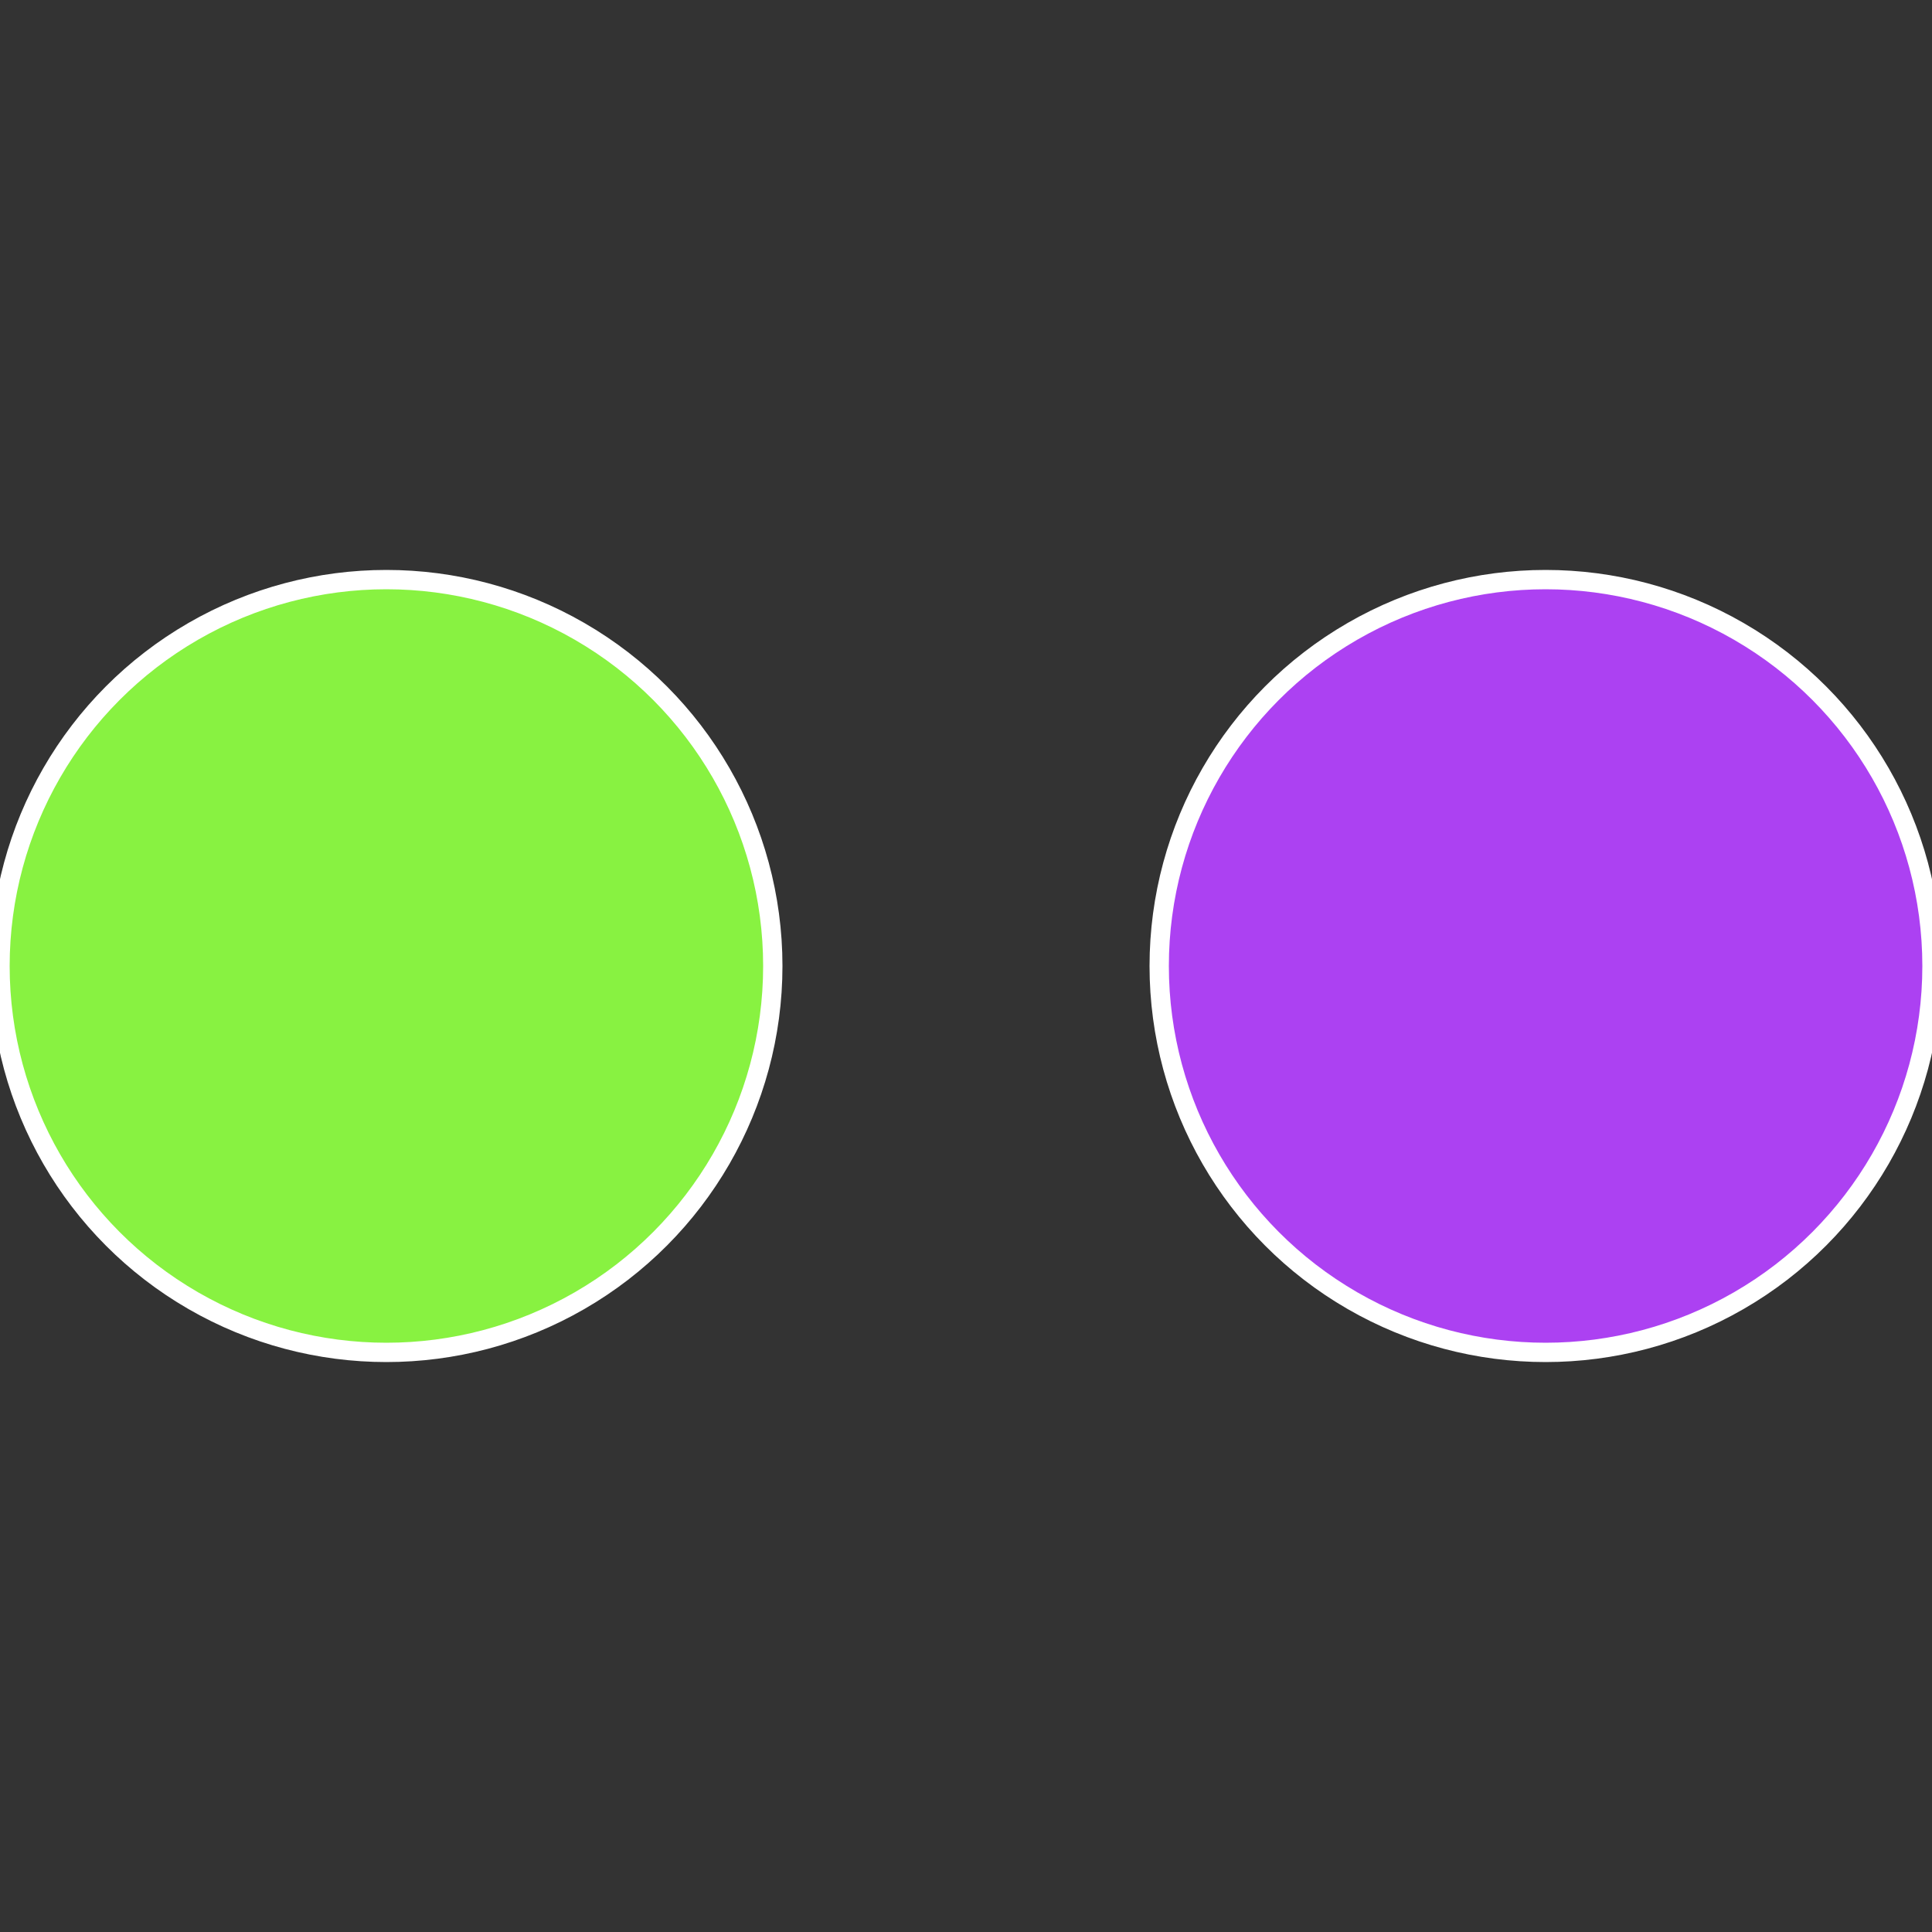 <?xml version="1.0" standalone="no"?>
<svg width="500" height="500" viewBox="-1 -1 2 2" xmlns="http://www.w3.org/2000/svg">
 
                <rect x="-1" y="-1" width="2" height="2" fill="#333333" stroke="none"/>
 
                <circle cx="0.6" cy="0" r="0.4" fill="#ac41f2" stroke="#fff" stroke-width="1%" />
             
                <circle cx="-0.6" cy="7.3478807948841E-17" r="0.4" fill="#88f241" stroke="#fff" stroke-width="1%" />
            </svg>
